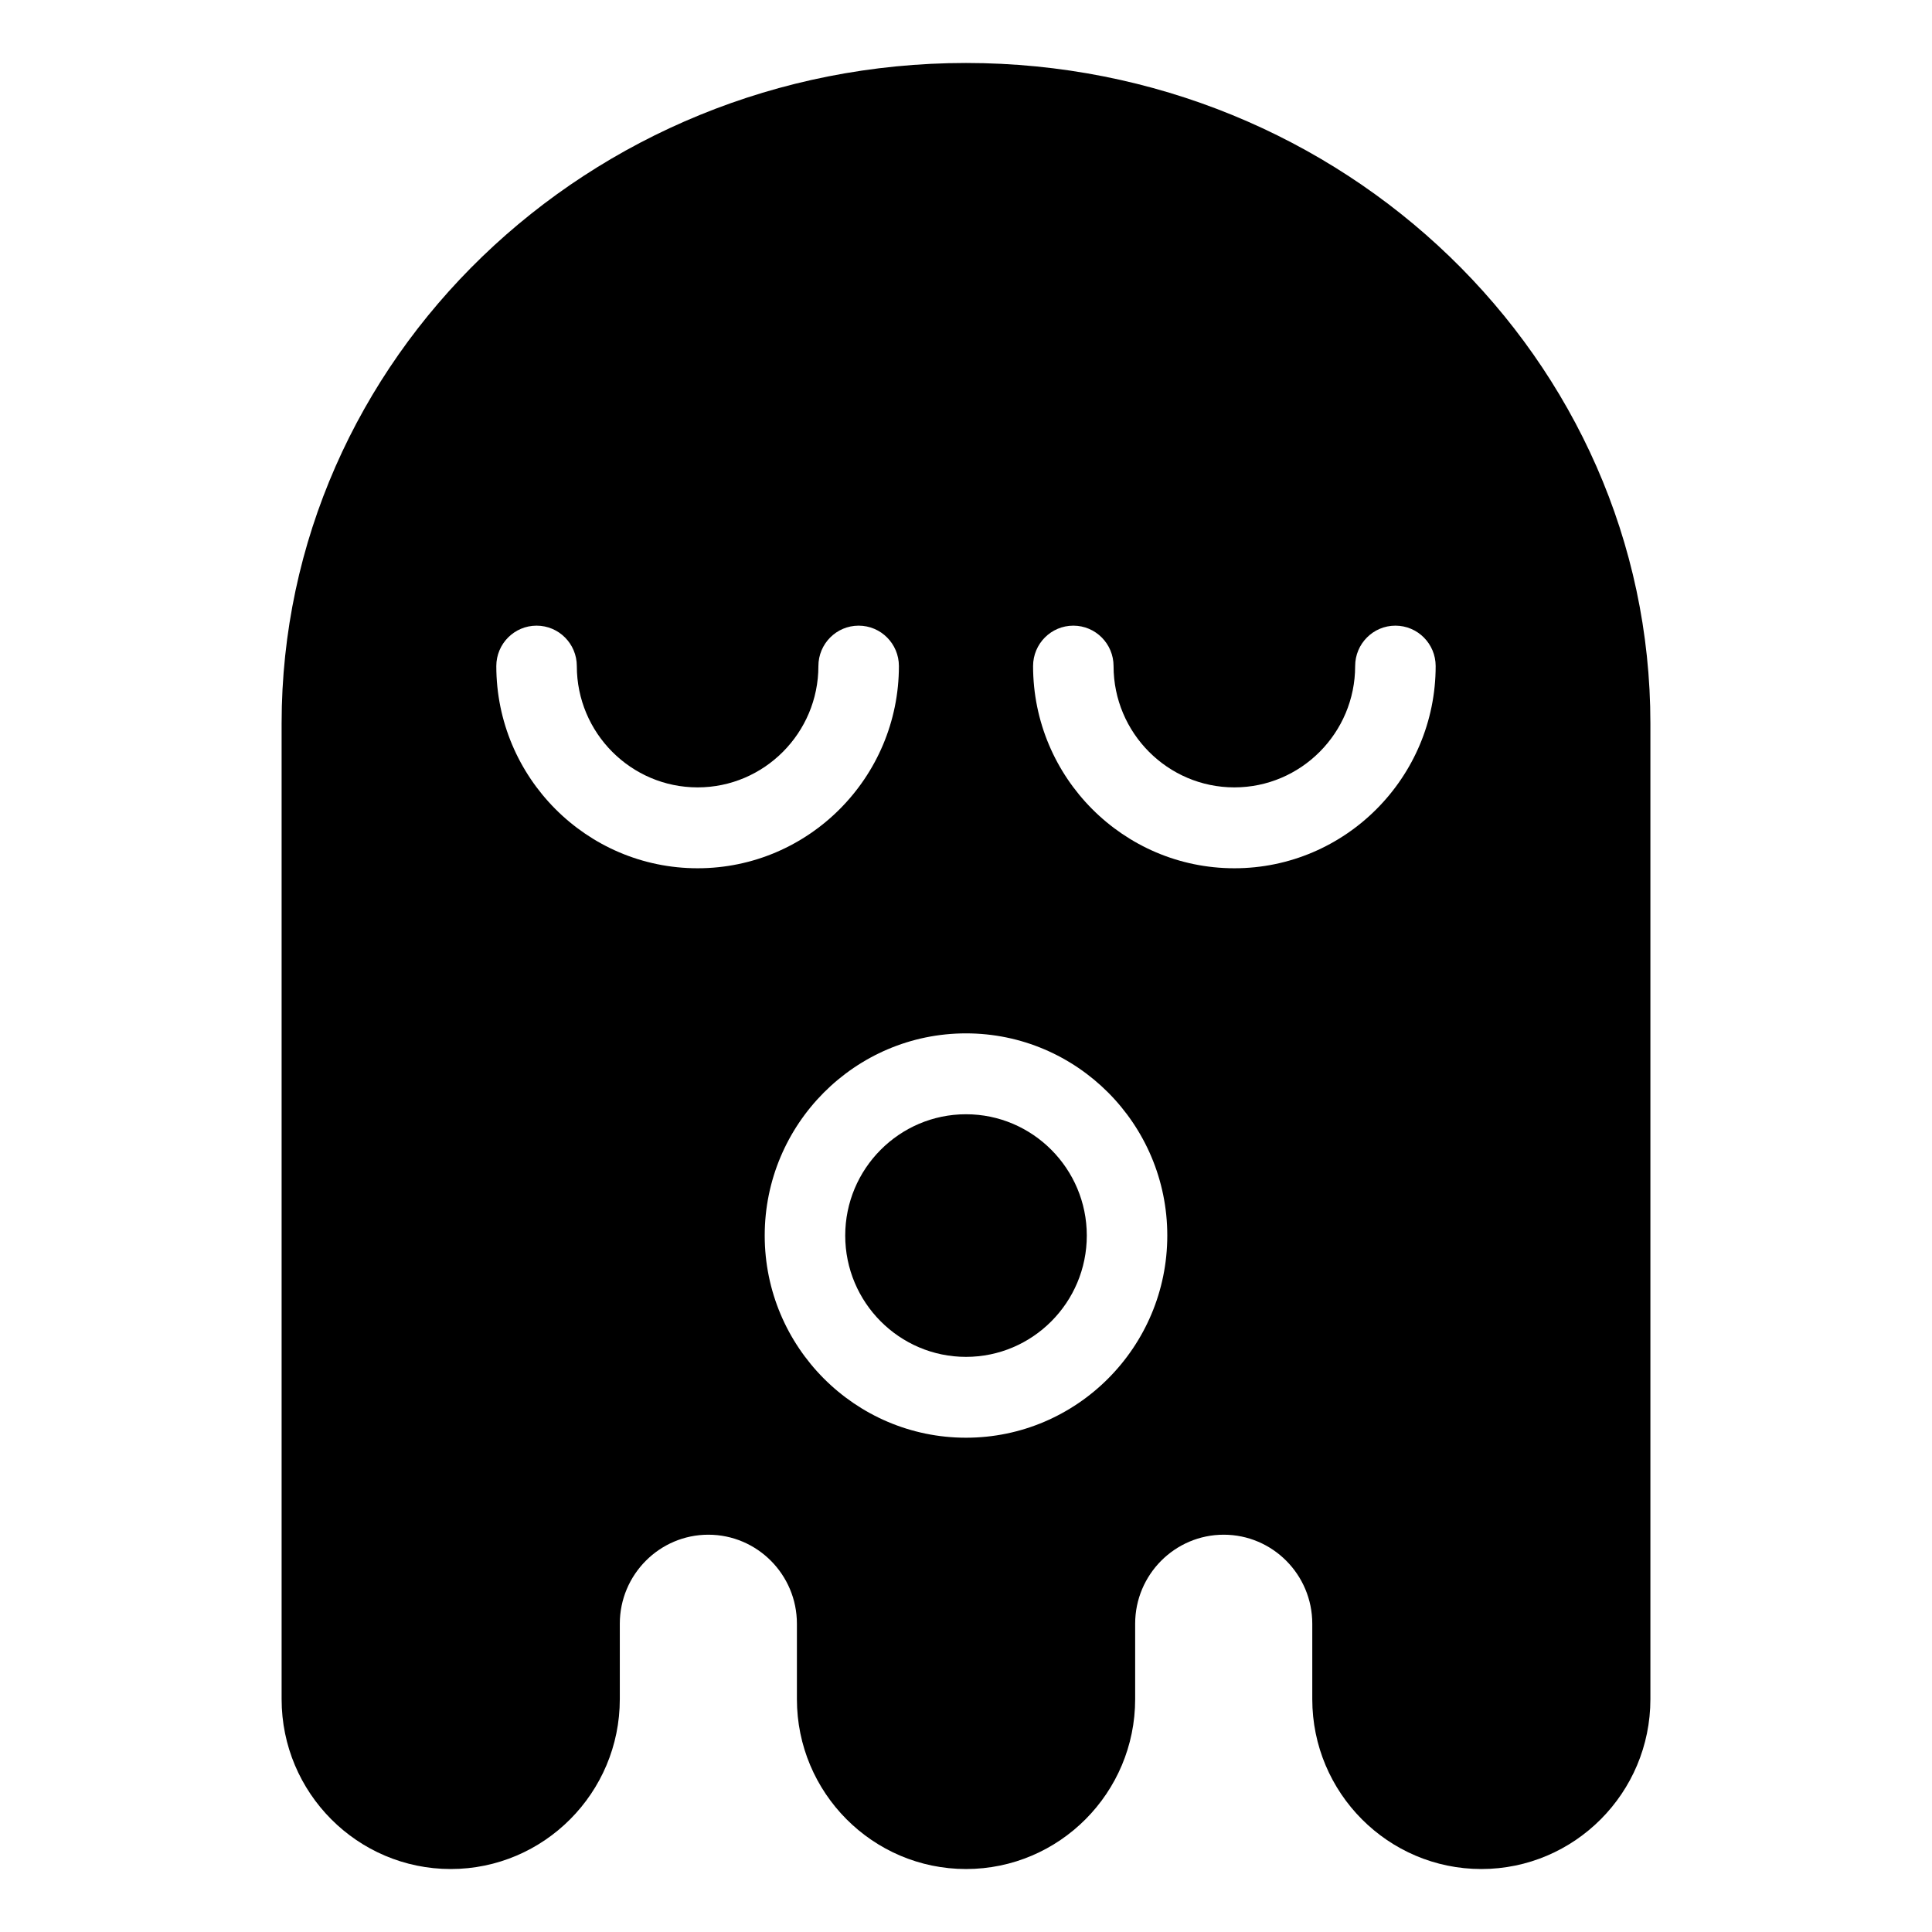<?xml version="1.0" encoding="UTF-8"?>
<!-- Uploaded to: SVG Repo, www.svgrepo.com, Generator: SVG Repo Mixer Tools -->
<svg fill="#000000" width="800px" height="800px" version="1.1" viewBox="144 144 512 512" xmlns="http://www.w3.org/2000/svg">
 <g>
  <path d="m400 160.69c-100.01 0-181.37 78.508-181.37 175.02v258.59c0 24.824 20.102 45.012 44.82 45.012 24.695 0 44.805-20.188 44.805-45.012v-19.996c0-13.008 10.531-23.59 23.461-23.59 12.941 0 23.473 10.578 23.473 23.59v19.996c0 24.824 20.102 45.012 44.82 45.012s44.82-20.188 44.82-45.012v-19.996c0-13.008 10.531-23.59 23.469-23.59s23.469 10.578 23.469 23.59v19.996c0 24.824 20.102 45.012 44.805 45.012 24.699 0 44.801-20.188 44.801-45.012v-258.59c0-96.508-81.355-175.02-181.37-175.02zm-71.125 213.41c-29.414 0-53.348-24.035-53.348-53.582 0-5.914 4.777-10.711 10.672-10.711 5.891 0 10.664 4.801 10.664 10.711 0 17.723 14.367 32.148 32.012 32.148 17.637 0 32.008-14.426 32.008-32.148 0-5.914 4.777-10.711 10.664-10.711 5.894 0 10.672 4.801 10.672 10.711 0 29.547-23.938 53.582-53.344 53.582zm71.125 150.91c-29.406 0-53.344-24.035-53.344-53.582 0-29.527 23.938-53.574 53.344-53.574s53.344 24.035 53.344 53.574c0 29.547-23.938 53.582-53.344 53.582zm71.121-150.91c-29.414 0-53.344-24.035-53.344-53.582 0-5.914 4.769-10.711 10.664-10.711 5.894 0 10.664 4.801 10.664 10.711 0 17.723 14.375 32.148 32.012 32.148 17.645 0 32.012-14.426 32.012-32.148 0-5.914 4.777-10.711 10.664-10.711 5.894 0 10.672 4.801 10.672 10.711 0.004 29.547-23.93 53.582-53.344 53.582z"/>
  <path d="m400 439.29c-17.645 0-32.008 14.426-32.008 32.148s14.363 32.148 32.008 32.148 32.012-14.426 32.012-32.148-14.371-32.148-32.012-32.148z"/>
 </g>
</svg>